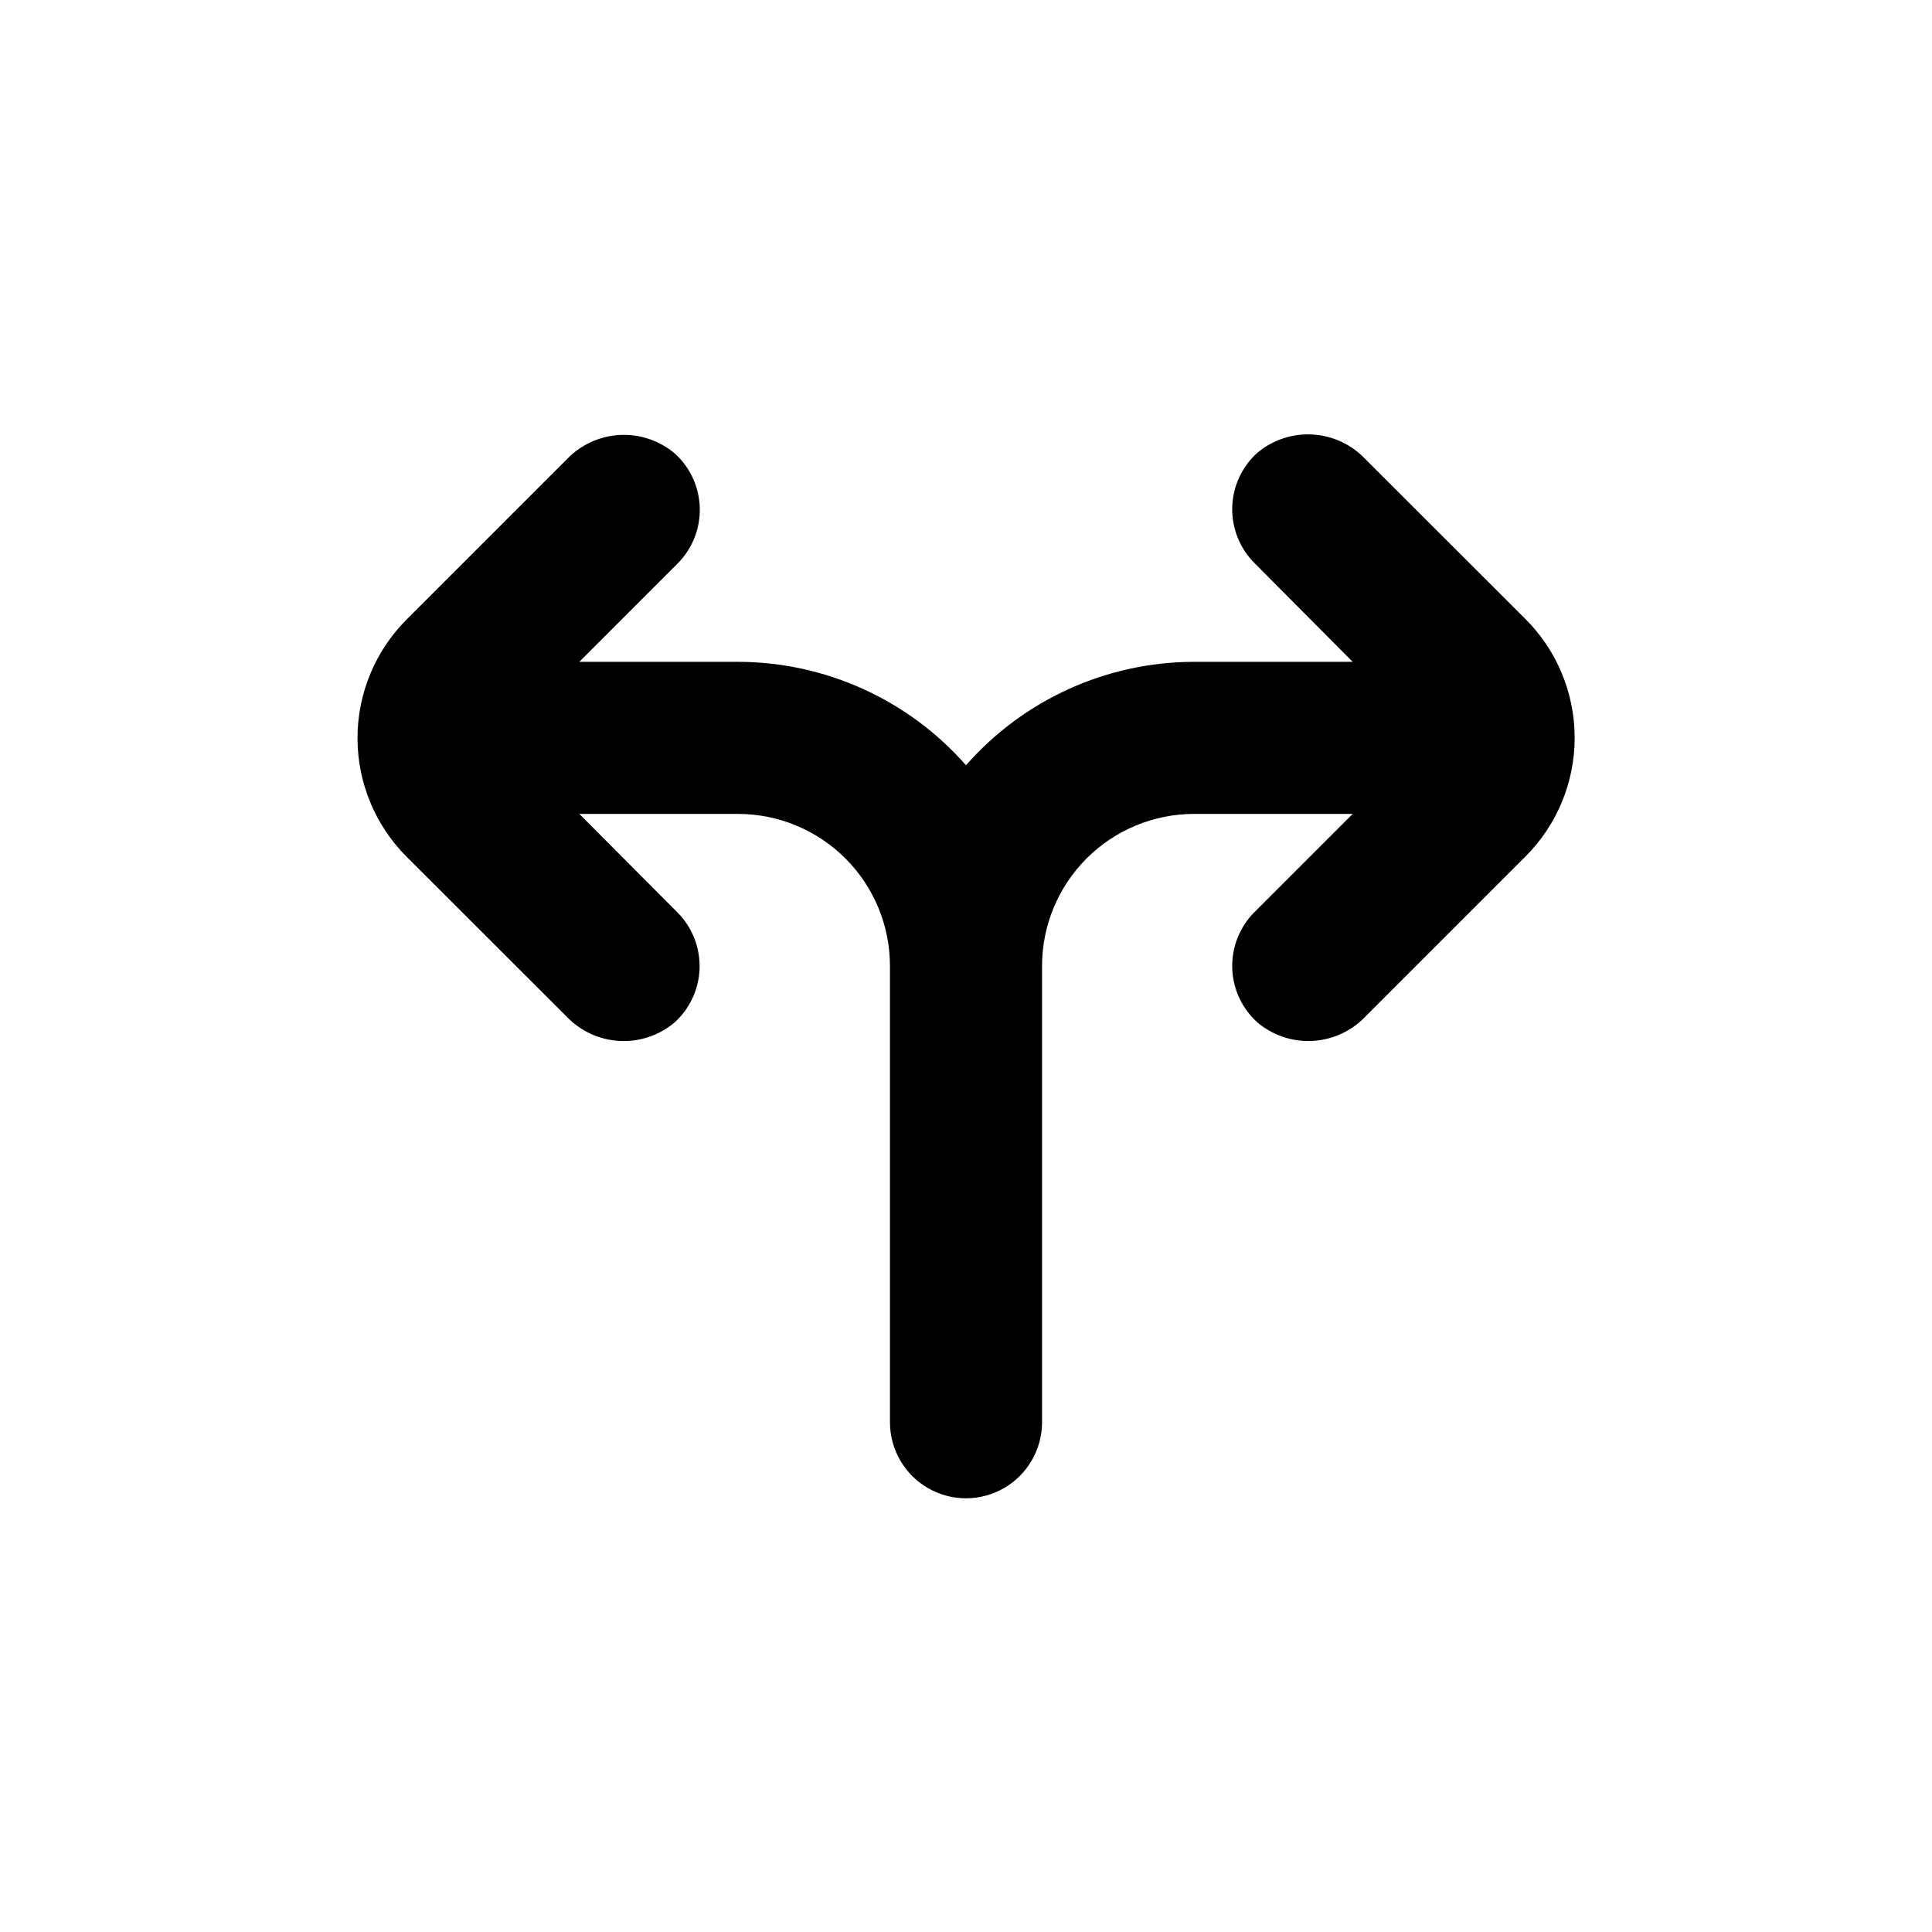 <?xml version="1.0" encoding="UTF-8"?>
<!-- Uploaded to: SVG Repo, www.svgrepo.com, Generator: SVG Repo Mixer Tools -->
<svg fill="#000000" width="800px" height="800px" version="1.1" viewBox="144 144 512 512" xmlns="http://www.w3.org/2000/svg">
 <path d="m294.2 413.45c3.668 3.828 8.656 6.117 13.949 6.41 5.293 0.289 10.5-1.445 14.566-4.848 4.109-3.691 6.527-8.914 6.68-14.438 0.152-5.523-1.973-10.867-5.875-14.781l-25.996-26.098h42.02c10.688 0 20.941 4.246 28.5 11.805 7.559 7.559 11.805 17.809 11.805 28.5v120.91c0 7.199 3.84 13.852 10.074 17.453 6.234 3.598 13.918 3.598 20.152 0 6.234-3.602 10.078-10.254 10.078-17.453v-120.91c0-10.691 4.246-20.941 11.805-28.5 7.559-7.559 17.809-11.805 28.5-11.805h42.02l-26.047 26.047h-0.004c-3.902 3.914-6.023 9.258-5.871 14.781 0.152 5.527 2.566 10.746 6.68 14.438 4.059 3.426 9.273 5.176 14.578 4.894 5.309-0.281 10.309-2.57 13.984-6.406l42.473-42.473v0.004c8.348-8.344 13.035-19.664 13.035-31.465s-4.688-23.117-13.035-31.461l-42.473-42.422c-3.656-3.856-8.645-6.176-13.953-6.484-5.305-0.309-10.531 1.414-14.609 4.82-4.113 3.695-6.527 8.914-6.68 14.438-0.152 5.527 1.969 10.871 5.871 14.785l26.047 26.199h-42.016c-23.156 0.027-45.176 10.012-60.457 27.406-15.281-17.395-37.305-27.379-60.457-27.406h-42.02l26.047-26.047c3.902-3.914 6.027-9.262 5.875-14.785-0.152-5.523-2.57-10.746-6.68-14.438-4.066-3.402-9.273-5.137-14.566-4.848-5.293 0.293-10.281 2.582-13.949 6.41l-42.473 42.473v-0.004c-8.348 8.344-13.035 19.664-13.035 31.465 0 11.801 4.688 23.121 13.035 31.461z"/>
</svg>
